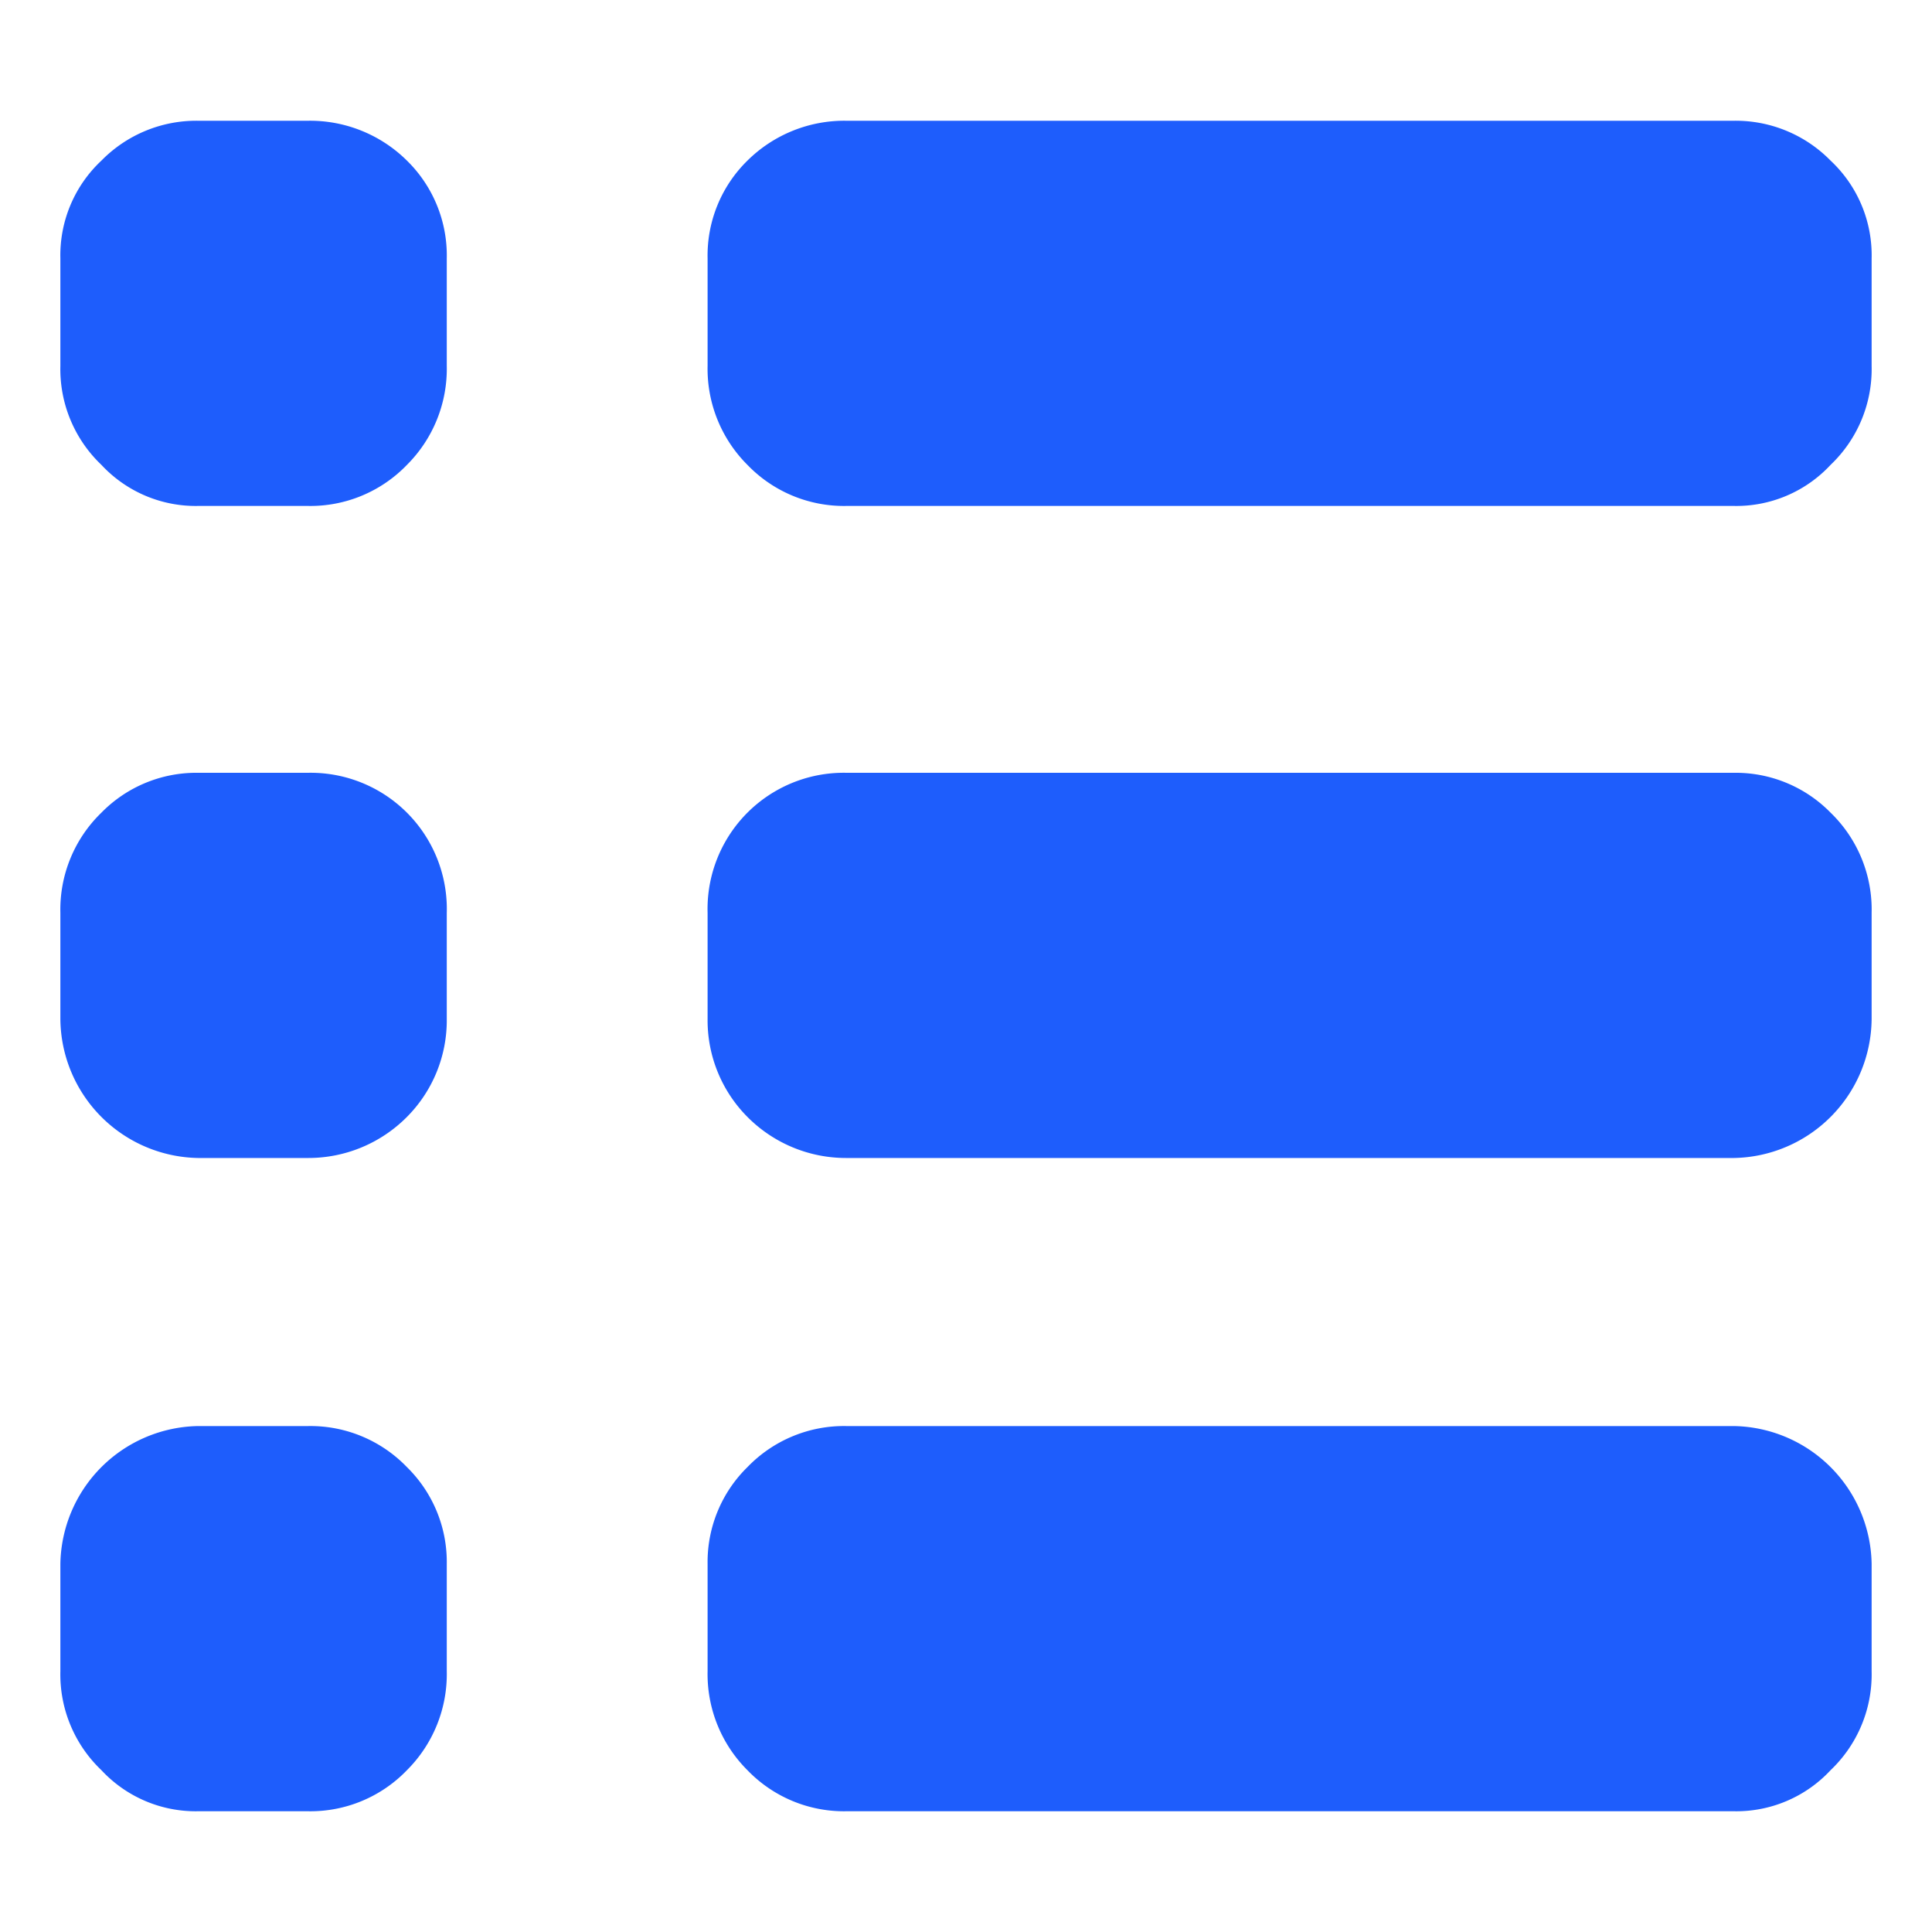 <svg xmlns="http://www.w3.org/2000/svg" width="16" height="16" viewBox="0 0 16 16">
  <defs>
    <style>
      .cls-1 {
        fill: #1e5dfc;
        fill-rule: evenodd;
      }
    </style>
  </defs>
  <path id="形状_31" data-name="形状 31" class="cls-1" d="M1135.05,2194a1.14,1.14,0,0,1,.82.33,1.1,1.1,0,0,1,.33.81v0.89a1.124,1.124,0,0,1-.33.82,1.11,1.11,0,0,1-.82.34h-0.91a1.066,1.066,0,0,1-.8-0.34,1.094,1.094,0,0,1-.34-0.82v-0.89a1.073,1.073,0,0,1,.34-0.81,1.1,1.1,0,0,1,.8-0.33h0.91Zm11.81,0a1.1,1.1,0,0,1,.8.33,1.073,1.073,0,0,1,.34.81v0.89a1.094,1.094,0,0,1-.34.82,1.066,1.066,0,0,1-.8.34h-7.35a1.11,1.11,0,0,1-.82-0.34,1.124,1.124,0,0,1-.33-0.82v-0.89a1.1,1.1,0,0,1,.33-0.81,1.14,1.14,0,0,1,.82-0.33h7.35Zm-11.81,5.4a1.128,1.128,0,0,1,1.15,1.16v0.88a1.134,1.134,0,0,1-.33.81,1.15,1.15,0,0,1-.82.34h-0.91a1.161,1.161,0,0,1-1.14-1.15v-0.88a1.116,1.116,0,0,1,.34-0.83,1.1,1.1,0,0,1,.8-0.33h0.91Zm11.81,0a1.1,1.1,0,0,1,.8.33,1.116,1.116,0,0,1,.34.83v0.88a1.161,1.161,0,0,1-1.14,1.15h-7.35a1.15,1.15,0,0,1-.82-0.34,1.134,1.134,0,0,1-.33-0.81v-0.88a1.128,1.128,0,0,1,1.15-1.16h7.35Zm-11.81,5.41a1.11,1.11,0,0,1,.82.34,1.1,1.1,0,0,1,.33.8v0.89a1.124,1.124,0,0,1-.33.82,1.11,1.11,0,0,1-.82.34h-0.91a1.066,1.066,0,0,1-.8-0.34,1.094,1.094,0,0,1-.34-0.82v-0.89a1.161,1.161,0,0,1,1.14-1.14h0.91Zm11.81,0a1.161,1.161,0,0,1,1.14,1.14v0.89a1.094,1.094,0,0,1-.34.82,1.066,1.066,0,0,1-.8.34h-7.35a1.11,1.11,0,0,1-.82-0.34,1.124,1.124,0,0,1-.33-0.82v-0.89a1.1,1.1,0,0,1,.33-0.8,1.11,1.11,0,0,1,.82-0.34h7.35Zm0,0" transform="translate(-1132.5 -2193)"/>
</svg>
